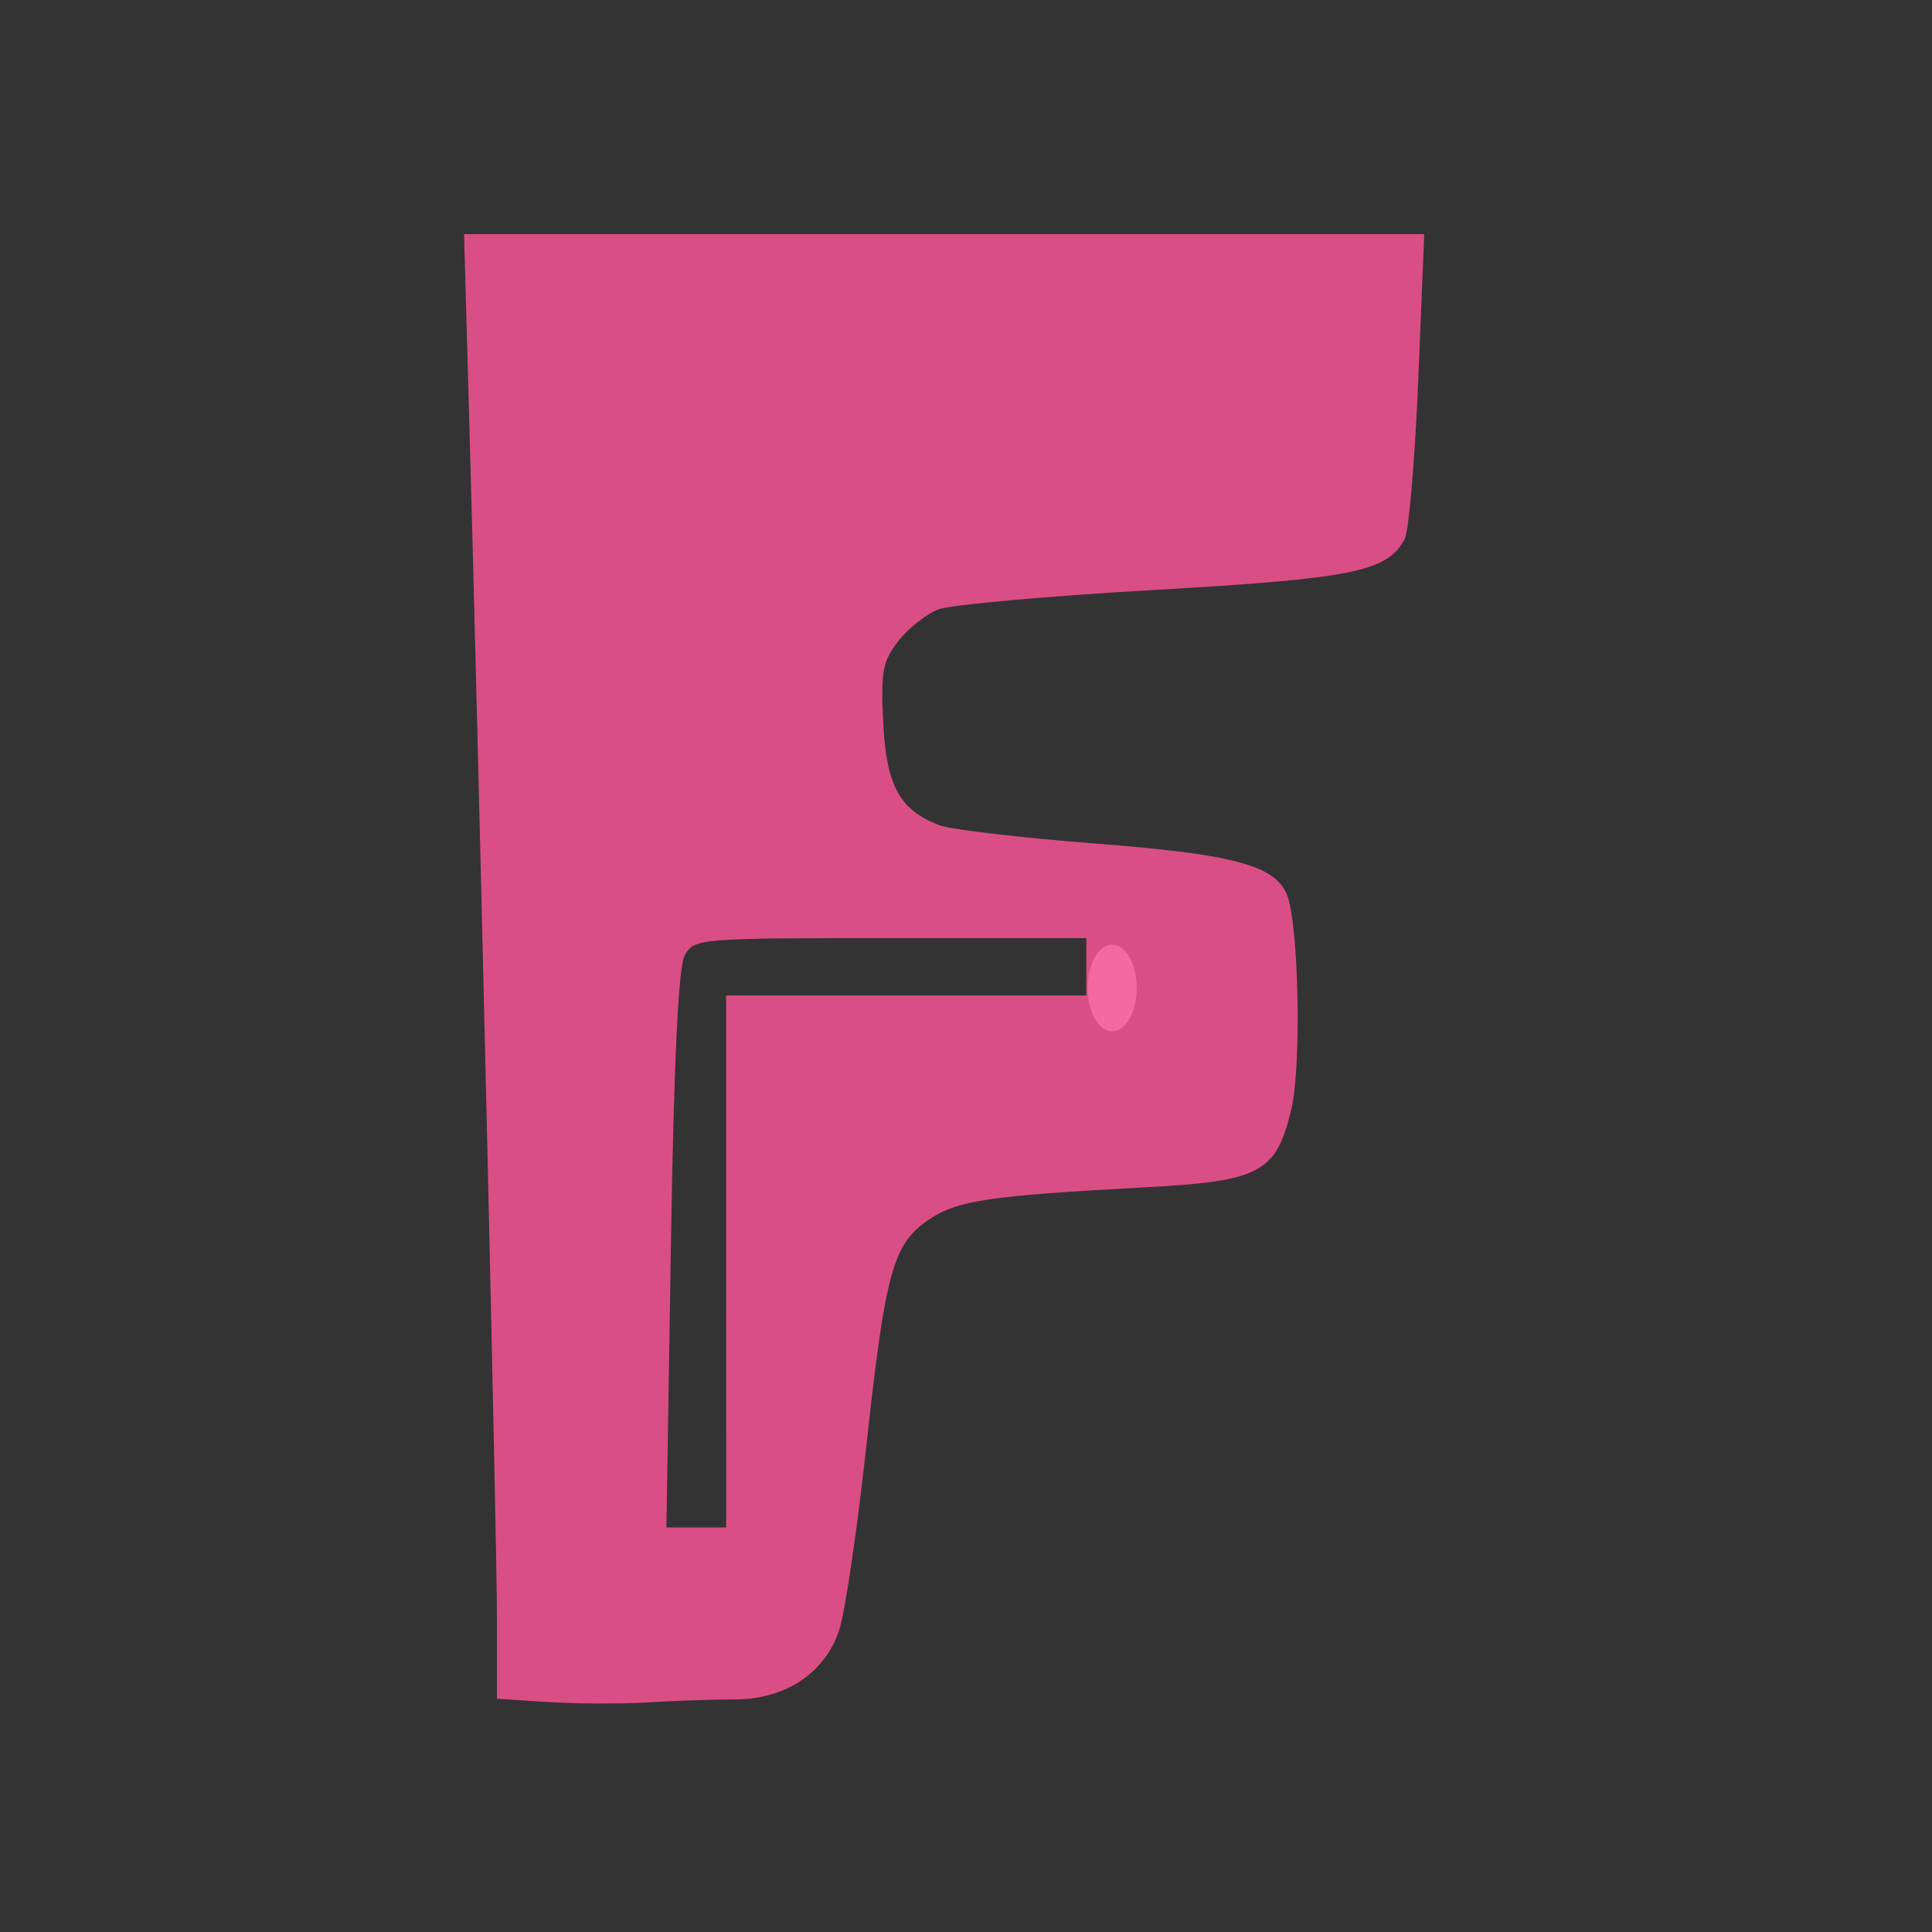 <?xml version="1.0" encoding="UTF-8" standalone="no"?>
<svg
   xmlns:dc="http://purl.org/dc/elements/1.1/"
   xmlns:cc="http://creativecommons.org/ns#"
   xmlns:rdf="http://www.w3.org/1999/02/22-rdf-syntax-ns#"
   xmlns:svg="http://www.w3.org/2000/svg"
   xmlns="http://www.w3.org/2000/svg"
   xmlns:sodipodi="http://sodipodi.sourceforge.net/DTD/sodipodi-0.dtd"
   xmlns:inkscape="http://www.inkscape.org/namespaces/inkscape"
   version="1.0"
   width="32pt"
   height="32pt"
   viewBox="0 0 32 32"
   preserveAspectRatio="xMidYMid meet"
   id="svg8"
   sodipodi:docname="file_type_frida.svg"
   inkscape:version="0.92.4 (5da689c313, 2019-01-14)">
  <rect x="0" y="0" width="32" height="32" fill="#333333" stroke="none"/>
  <defs
     id="defs12" />
  <sodipodi:namedview
     pagecolor="#ffffff"
     bordercolor="#666666"
     borderopacity="1"
     objecttolerance="10"
     gridtolerance="10"
     guidetolerance="10"
     inkscape:pageopacity="0"
     inkscape:pageshadow="2"
     inkscape:window-width="1366"
     inkscape:window-height="705"
     id="namedview10"
     showgrid="false"
     inkscape:snap-grids="false"
     inkscape:zoom="11.0625"
     inkscape:cx="25.199229"
     inkscape:cy="21.01881"
     inkscape:window-x="-8"
     inkscape:window-y="-8"
     inkscape:window-maximized="1"
     inkscape:current-layer="svg8" />
  <ellipse
     style="fill:#ffffff;stroke-width:0.75;opacity:0.74"
     id="path3751"
     cx="18.421"
     cy="16.364"
     rx="0.407"
     ry="0.719" />
  <path
     style="fill:#ff5599;stroke-width:0.136;opacity:0.82"
     d="m 9.078,28.192 -0.847,-0.056 v -1.335 c 0,-1.256 -0.304,-14.359 -0.47,-20.245 l -0.075,-2.678 h 7.952 7.952 l -0.099,2.407 c -0.055,1.324 -0.156,2.513 -0.225,2.643 -0.289,0.541 -0.848,0.654 -4.159,0.844 -1.767,0.101 -3.373,0.246 -3.568,0.322 -0.195,0.076 -0.491,0.31 -0.657,0.52 -0.262,0.332 -0.295,0.512 -0.253,1.354 0.053,1.047 0.27,1.446 0.926,1.699 0.186,0.072 1.348,0.209 2.58,0.304 2.305,0.179 2.979,0.359 3.182,0.851 0.194,0.47 0.242,2.839 0.072,3.549 -0.253,1.055 -0.509,1.192 -2.412,1.294 -2.604,0.14 -3.118,0.217 -3.591,0.535 -0.596,0.401 -0.721,0.854 -1.04,3.779 -0.15,1.369 -0.35,2.728 -0.446,3.019 -0.236,0.715 -0.891,1.15 -1.734,1.15 -0.351,0 -0.998,0.022 -1.438,0.049 -0.44,0.027 -1.181,0.024 -1.647,-0.006 z m 2.949,-7.297 v -4.407 h 2.983 2.983 v -0.475 -0.475 h -3.249 c -3.185,0 -3.253,0.006 -3.405,0.291 -0.104,0.195 -0.18,1.815 -0.228,4.881 l -0.073,4.59 h 0.495 0.495 z"
     id="path13"
     inkscape:connector-curvature="0" />
  <g
     inkscape:groupmode="layer"
     id="layer1"
     inkscape:label="Layer 1"
     style="opacity:0">
    <path
       style="opacity:0.74;fill:#ffaacc;stroke-width:0.09"
       d="m 14.821,29.363 c 0.072,-4.964 0.193,-7.955 0.332,-8.215 0.052,-0.098 0.202,-0.219 0.332,-0.268 0.136,-0.052 1.985,-0.114 4.333,-0.146 l 4.097,-0.056 v 0.646 0.646 l -3.955,0.024 -3.955,0.024 -0.023,5.853 -0.023,5.853 h -0.601 -0.601 z"
       id="path4796"
       inkscape:connector-curvature="0"
       transform="scale(0.75)" />
    <path
       style="opacity:0.74;fill:#ffaacc;stroke-width:0.09"
       d="m 14.821,29.363 c 0.072,-4.964 0.193,-7.955 0.332,-8.215 0.052,-0.098 0.202,-0.219 0.332,-0.268 0.136,-0.052 1.985,-0.114 4.333,-0.146 l 4.097,-0.056 v 0.646 0.646 l -3.955,0.024 -3.955,0.024 -0.023,5.853 -0.023,5.853 h -0.601 -0.601 z"
       id="path4798"
       inkscape:connector-curvature="0"
       transform="scale(0.75)" />
    <path
       style="opacity:0.86;fill:#ffaacc;stroke-width:0.068"
       d="m 11.163,18.751 c 0.054,-3.723 0.145,-5.966 0.249,-6.161 0.039,-0.074 0.151,-0.164 0.249,-0.201 0.102,-0.039 1.489,-0.085 3.25,-0.109 l 3.073,-0.042 v 0.485 0.485 l -2.966,0.018 -2.966,0.018 -0.017,4.39 -0.017,4.39 h -0.451 -0.451 z"
       id="path4800"
       inkscape:connector-curvature="0" />
  </g>
</svg>